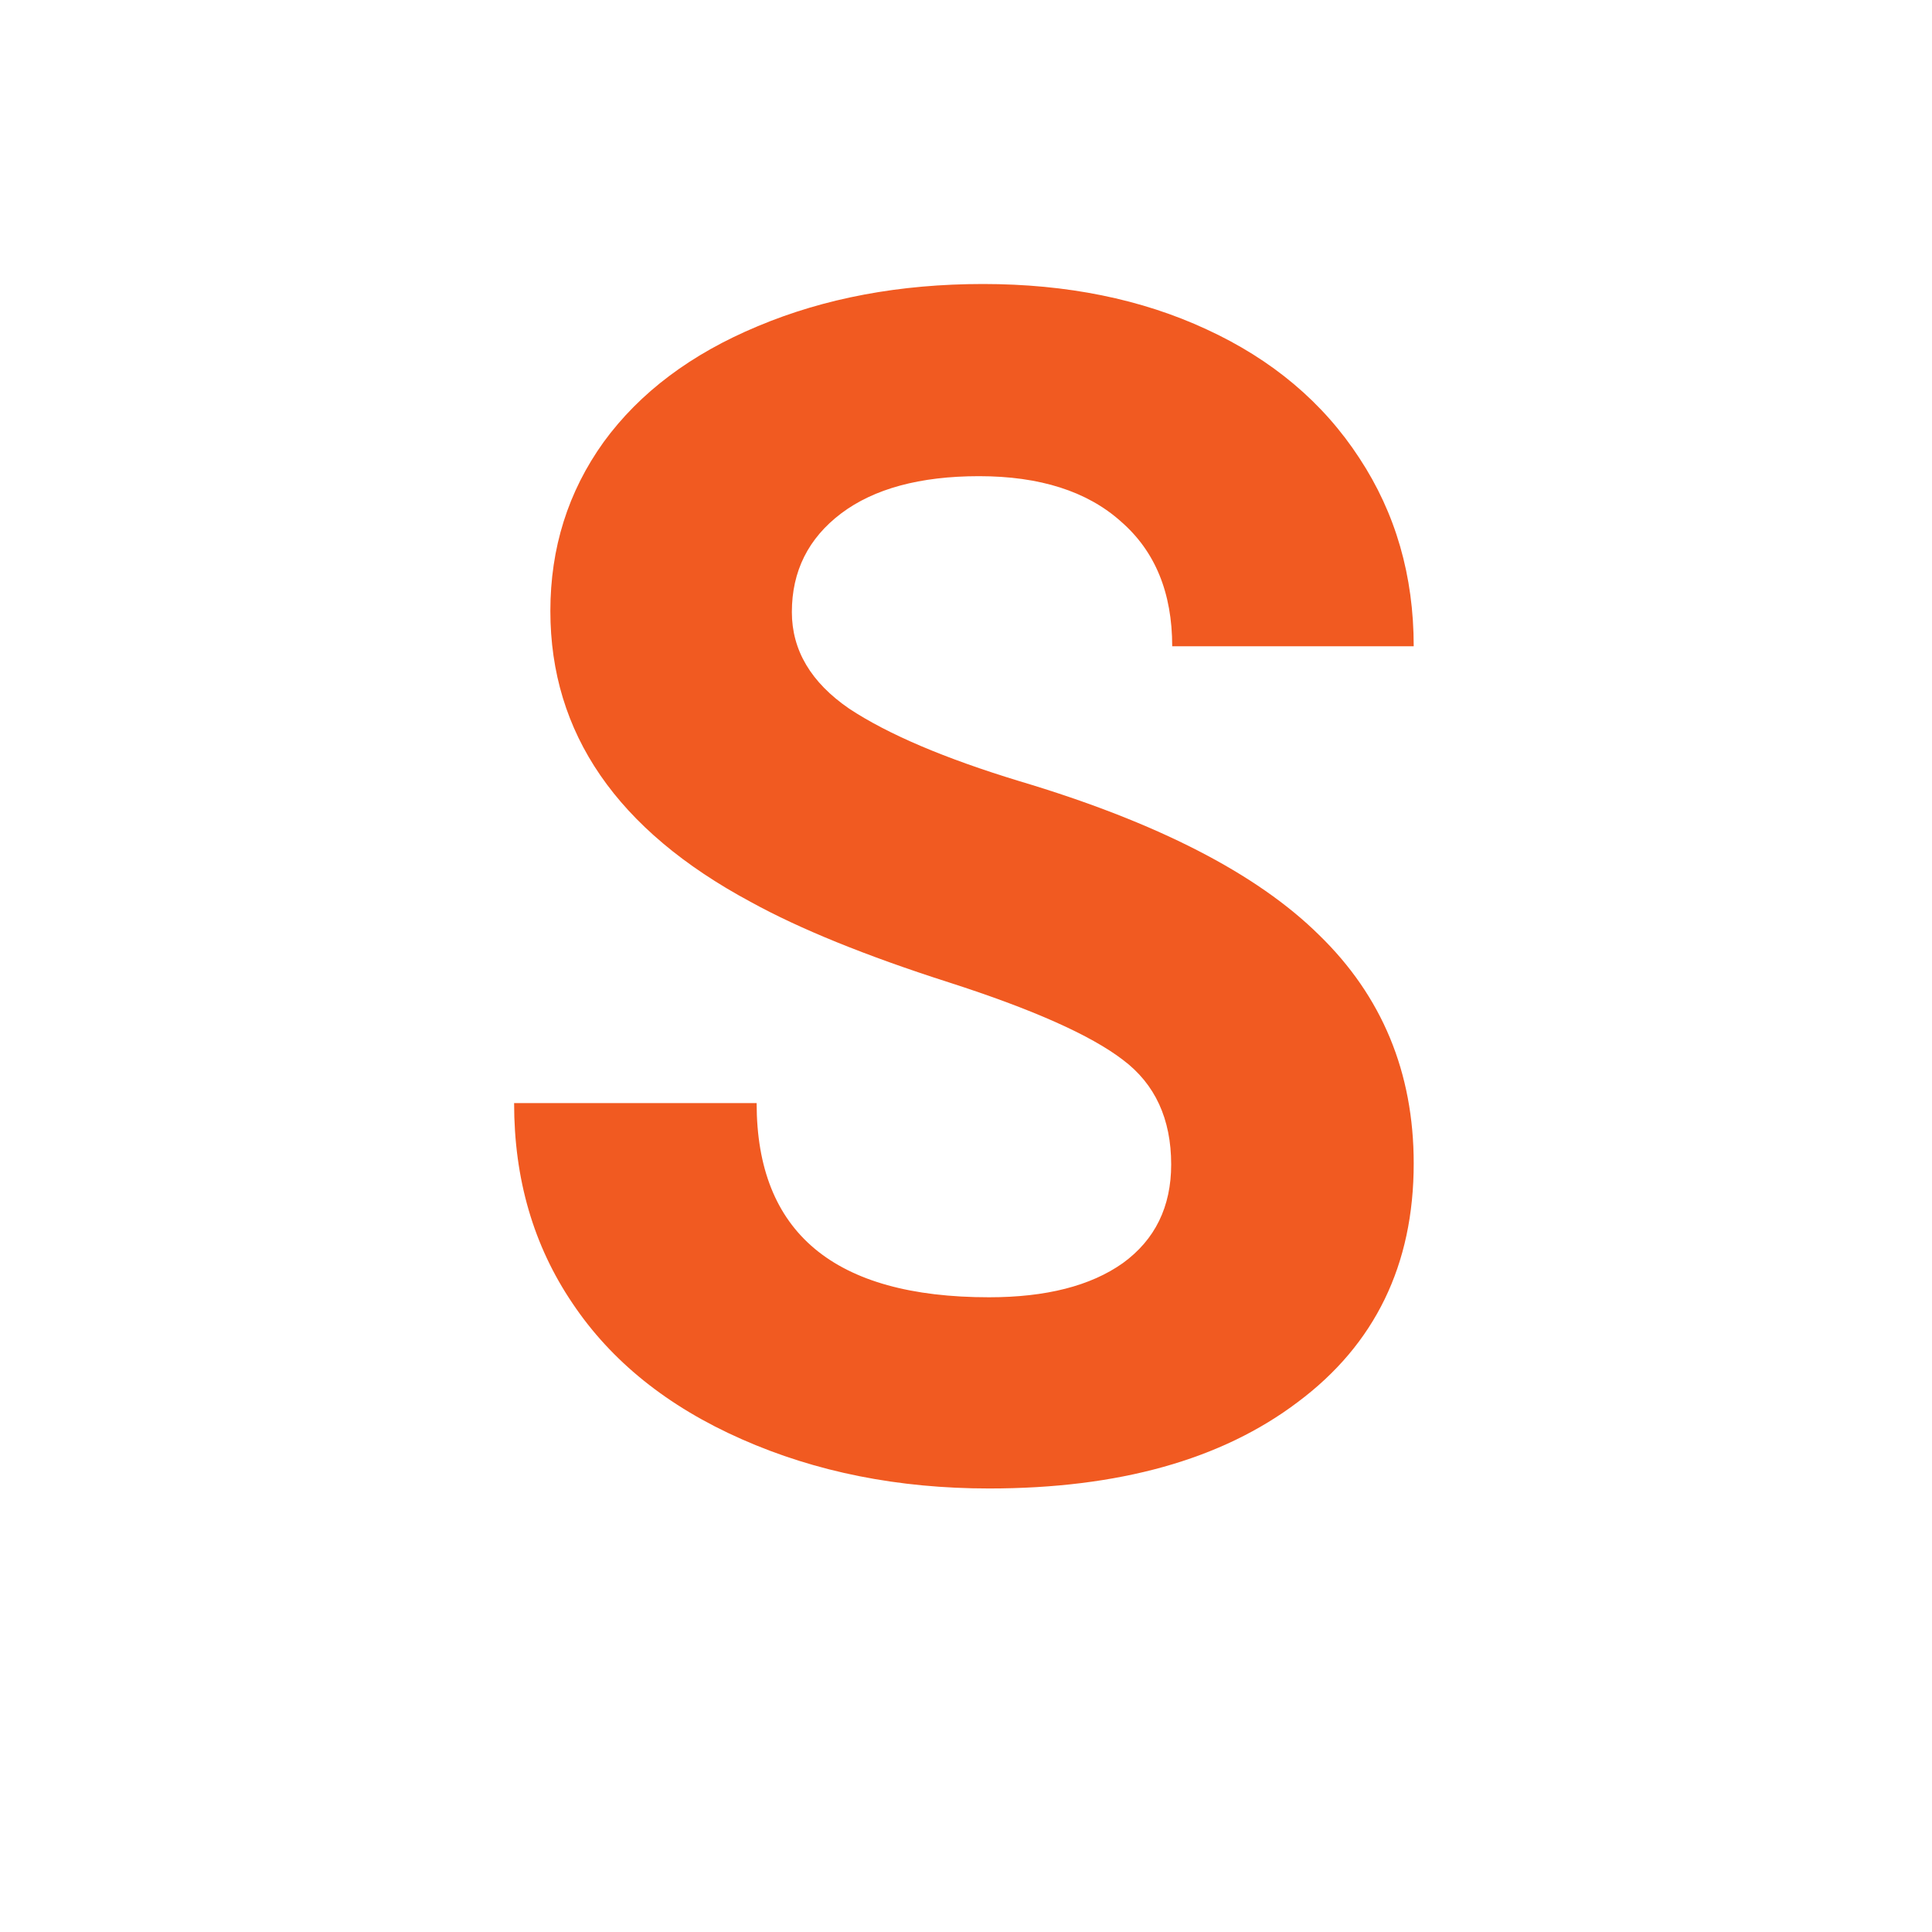 <svg xmlns="http://www.w3.org/2000/svg" xmlns:xlink="http://www.w3.org/1999/xlink" width="40" zoomAndPan="magnify" viewBox="0 0 30 30" height="40" preserveAspectRatio="xMidYMid meet" version="1.0"><defs><g/></defs><g fill="#f15a21" fill-opacity="1"><g transform="translate(7.124, 22.863)"><g><path d="M 11.062 -4.781 C 11.062 -5.488 10.812 -6.031 10.312 -6.406 C 9.812 -6.789 8.91 -7.191 7.609 -7.609 C 6.316 -8.023 5.289 -8.441 4.531 -8.859 C 2.457 -9.973 1.422 -11.477 1.422 -13.375 C 1.422 -14.352 1.695 -15.227 2.25 -16 C 2.812 -16.77 3.609 -17.367 4.641 -17.797 C 5.68 -18.234 6.848 -18.453 8.141 -18.453 C 9.441 -18.453 10.598 -18.219 11.609 -17.75 C 12.629 -17.281 13.422 -16.613 13.984 -15.75 C 14.547 -14.895 14.828 -13.922 14.828 -12.828 L 11.078 -12.828 C 11.078 -13.66 10.812 -14.305 10.281 -14.766 C 9.758 -15.234 9.023 -15.469 8.078 -15.469 C 7.16 -15.469 6.445 -15.273 5.938 -14.891 C 5.426 -14.504 5.172 -13.992 5.172 -13.359 C 5.172 -12.766 5.469 -12.266 6.062 -11.859 C 6.664 -11.461 7.547 -11.086 8.703 -10.734 C 10.836 -10.098 12.391 -9.301 13.359 -8.344 C 14.336 -7.395 14.828 -6.211 14.828 -4.797 C 14.828 -3.223 14.227 -1.988 13.031 -1.094 C 11.844 -0.195 10.242 0.25 8.234 0.25 C 6.828 0.25 5.547 -0.004 4.391 -0.516 C 3.242 -1.023 2.367 -1.727 1.766 -2.625 C 1.16 -3.52 0.859 -4.555 0.859 -5.734 L 4.625 -5.734 C 4.625 -3.723 5.828 -2.719 8.234 -2.719 C 9.117 -2.719 9.812 -2.895 10.312 -3.25 C 10.812 -3.613 11.062 -4.125 11.062 -4.781 Z M 11.062 -4.781 "/></g></g></g></svg>